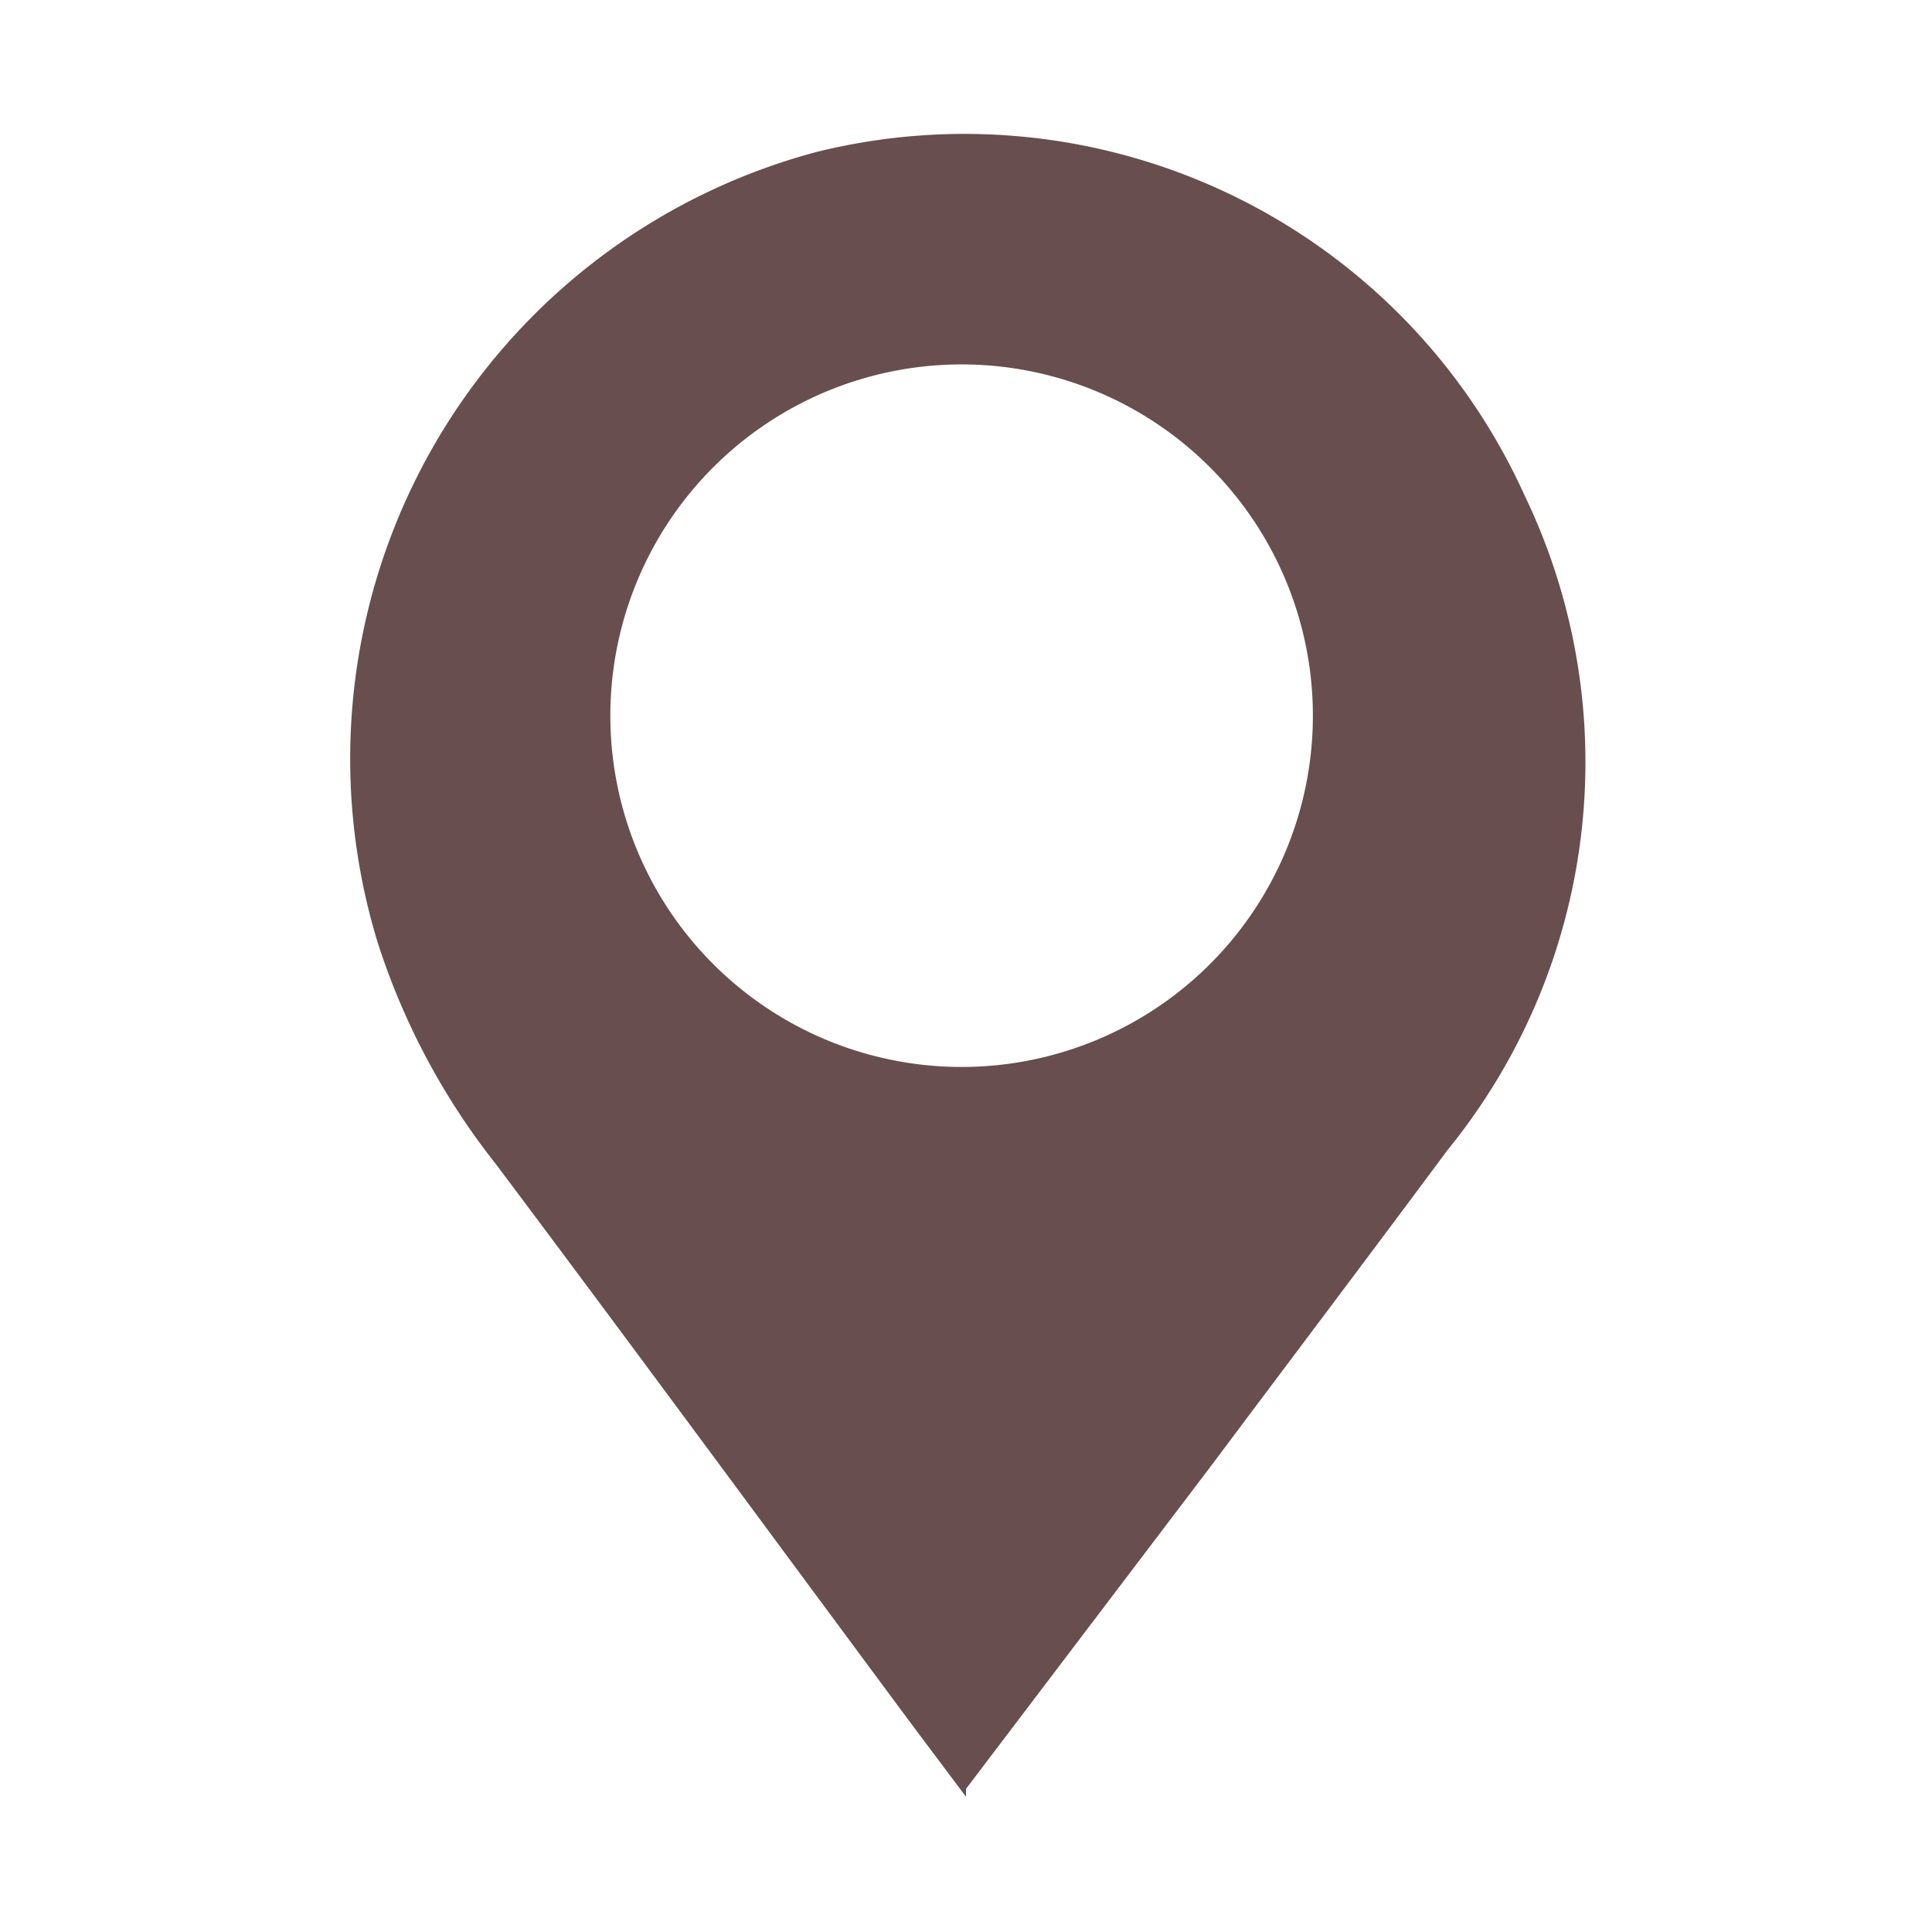 <svg id="Layer_1" data-name="Layer 1" xmlns="http://www.w3.org/2000/svg" viewBox="0 0 22 22"><defs><style>.cls-1{fill:#280404;opacity:0.7;}</style></defs><title>Artboard 66</title><path class="cls-1" d="M11,20.46l-.6-.8c-1.58-2.13-3.16-4.28-4.75-6.4a8,8,0,0,1-1.35-2.53,7.15,7.15,0,0,1,5-9,7,7,0,0,1,8.06,3.91,7,7,0,0,1-.88,7.46c-.89,1.2-1.79,2.39-2.68,3.58L11,20.37ZM11,4.15a4,4,0,1,0,3.95,4A4,4,0,0,0,11,4.15Z"/></svg>